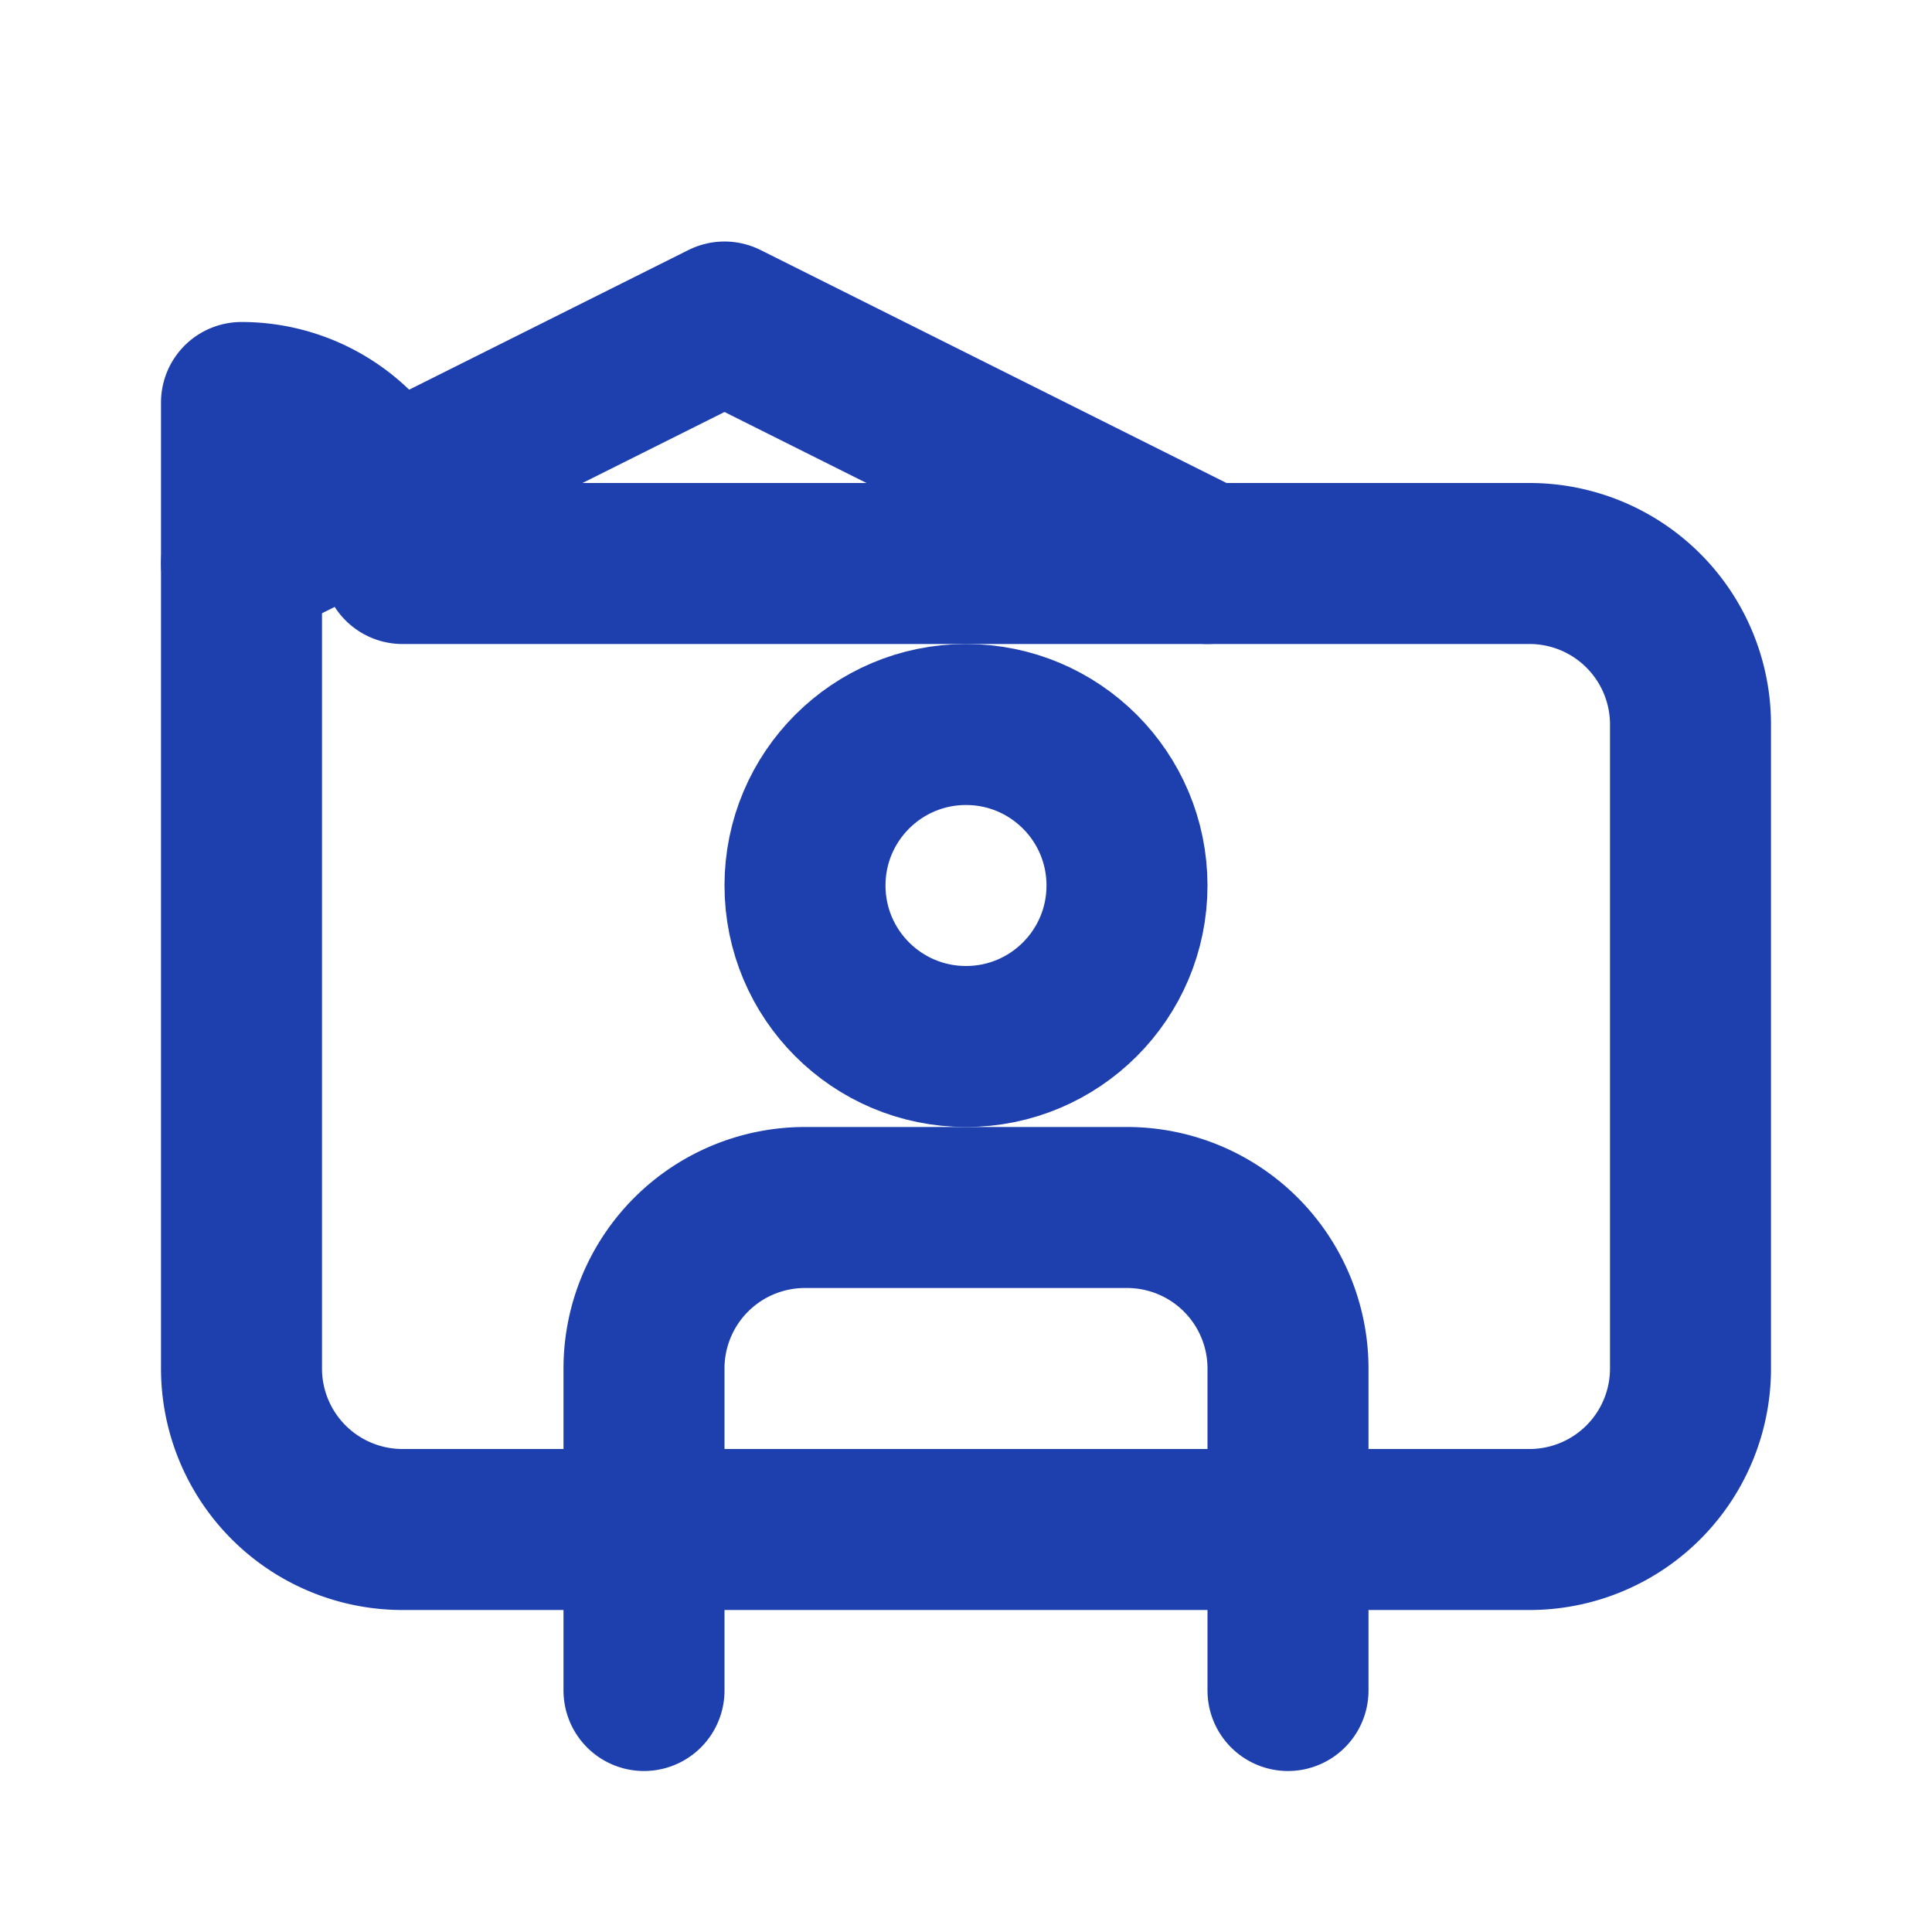 <svg xmlns="http://www.w3.org/2000/svg" viewBox="0 0 24 24" fill="none" stroke="#1E40AF" stroke-width="2" stroke-linecap="round" stroke-linejoin="round">
  <path d="M3 7v10a2 2 0 002 2h14a2 2 0 002-2V9a2 2 0 00-2-2H5a2 2 0 00-2-2z"/>
  <path d="M8 21v-4a2 2 0 012-2h4a2 2 0 012 2v4"/>
  <circle cx="12" cy="11" r="2"/>
  <path d="m3 7 6-3 6 3"/>
</svg>